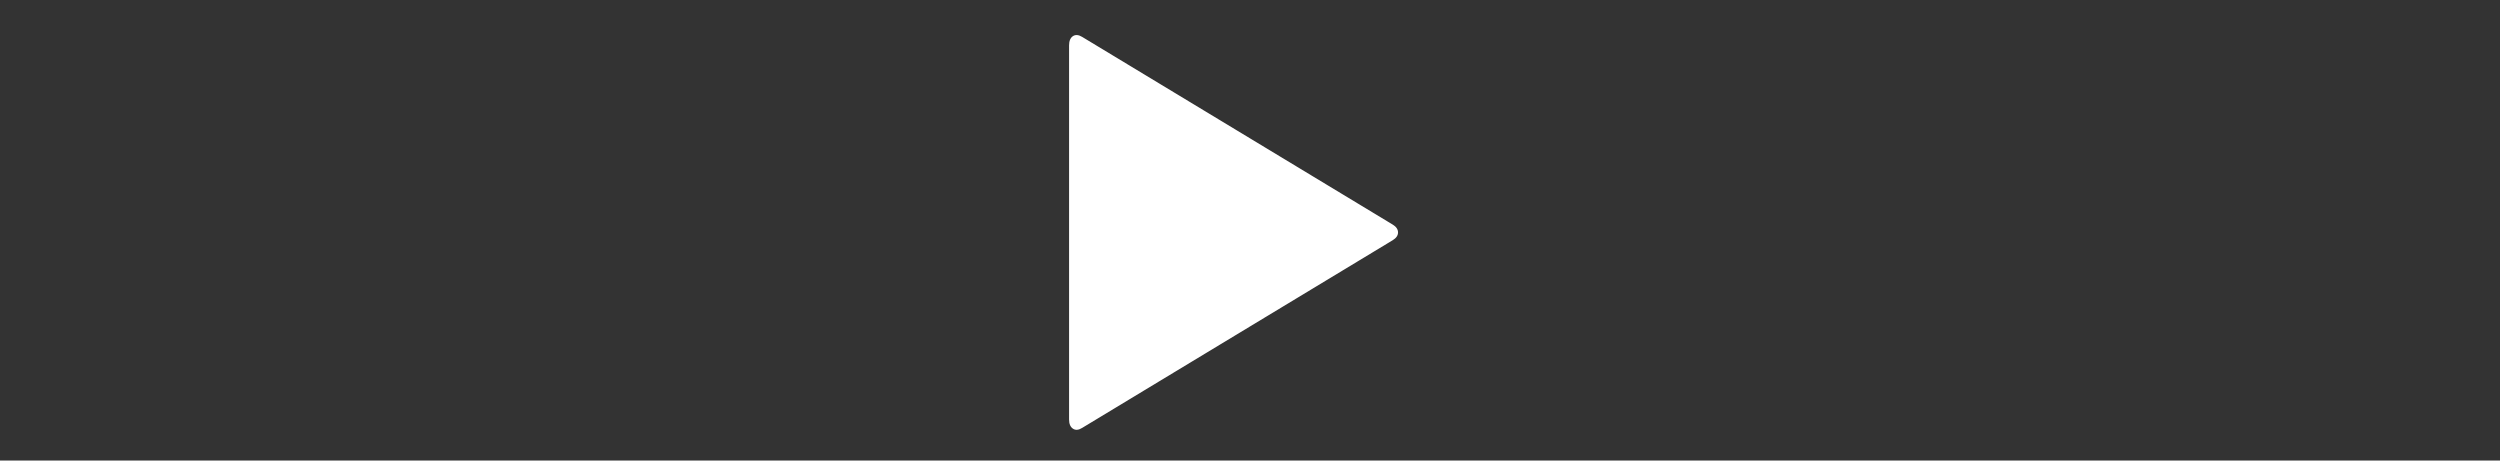 <?xml version="1.0" encoding="UTF-8"?>
<svg xmlns="http://www.w3.org/2000/svg" width="38" height="7" viewBox="0 0 38 7" fill="none">
  <rect x="0" y="0" width="38" height="7" fill="#333333" stroke="none"/>
  <path d="M21.168 3.652L16.449 6.504C16.395 6.538 16.348 6.542 16.309 6.516C16.27 6.49 16.25 6.444 16.25 6.377V0.689C16.25 0.622 16.27 0.575 16.309 0.549C16.348 0.524 16.395 0.528 16.449 0.561L21.168 3.413C21.223 3.446 21.25 3.486 21.25 3.533C21.25 3.579 21.223 3.619 21.168 3.652Z" fill="white"></path>
</svg>
